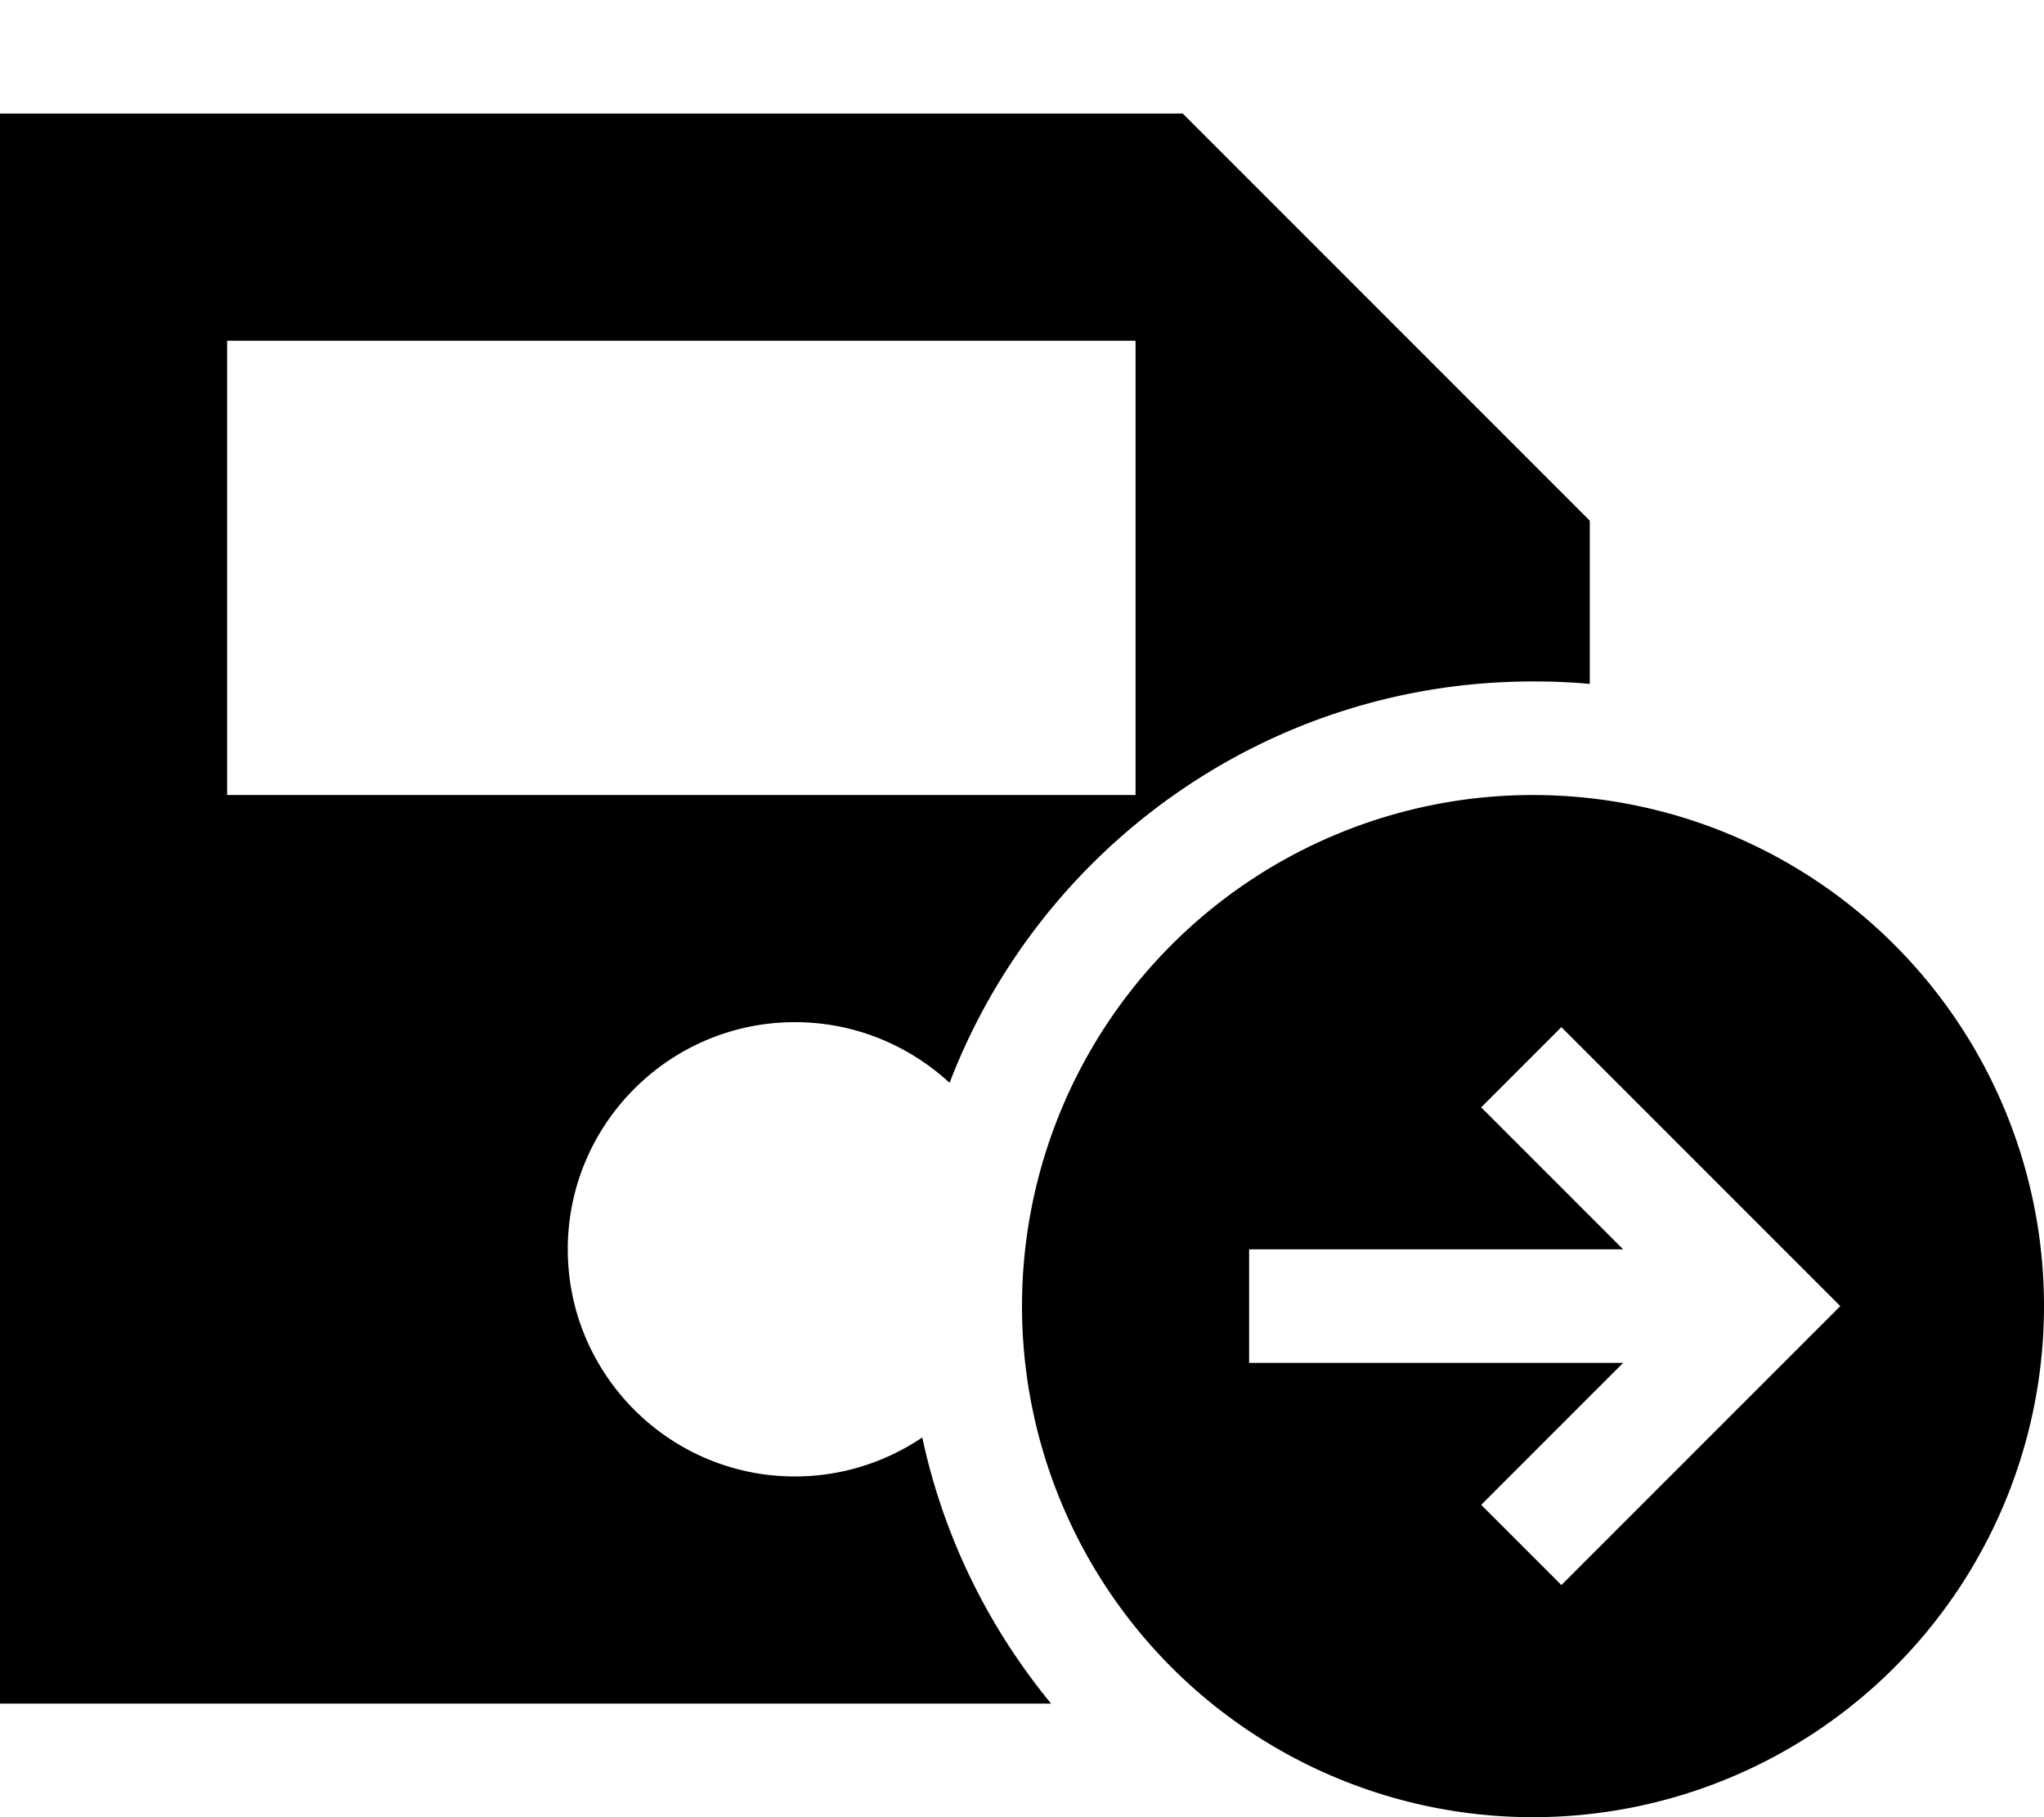 <svg xmlns="http://www.w3.org/2000/svg" viewBox="0 0 576 512"><!--! Font Awesome Pro 6.3.0 by @fontawesome - https://fontawesome.com License - https://fontawesome.com/license (Commercial License) Copyright 2023 Fonticons, Inc. --><path d="M32 32H0V64 448v32H32 296.2c-17.6-21.4-30.3-46.9-36.3-75c-10.2 6.9-22.6 11-35.9 11c-35.3 0-64-28.7-64-64s28.7-64 64-64c16.8 0 32.1 6.5 43.6 17.1C292.9 239 357 192 432 192c5.4 0 10.7 .2 16 .7V160 146.7l-9.4-9.4-96-96L333.3 32H320 32zM64 96H320V224H64V96zM576 368a144 144 0 1 0 -288 0 144 144 0 1 0 288 0zM440 289.4l11.3 11.3 56 56L518.6 368l-11.3 11.3-56 56L440 446.6 417.4 424l11.3-11.3L457.4 384H368 352V352h16 89.4l-28.7-28.7L417.4 312 440 289.4z"/></svg>